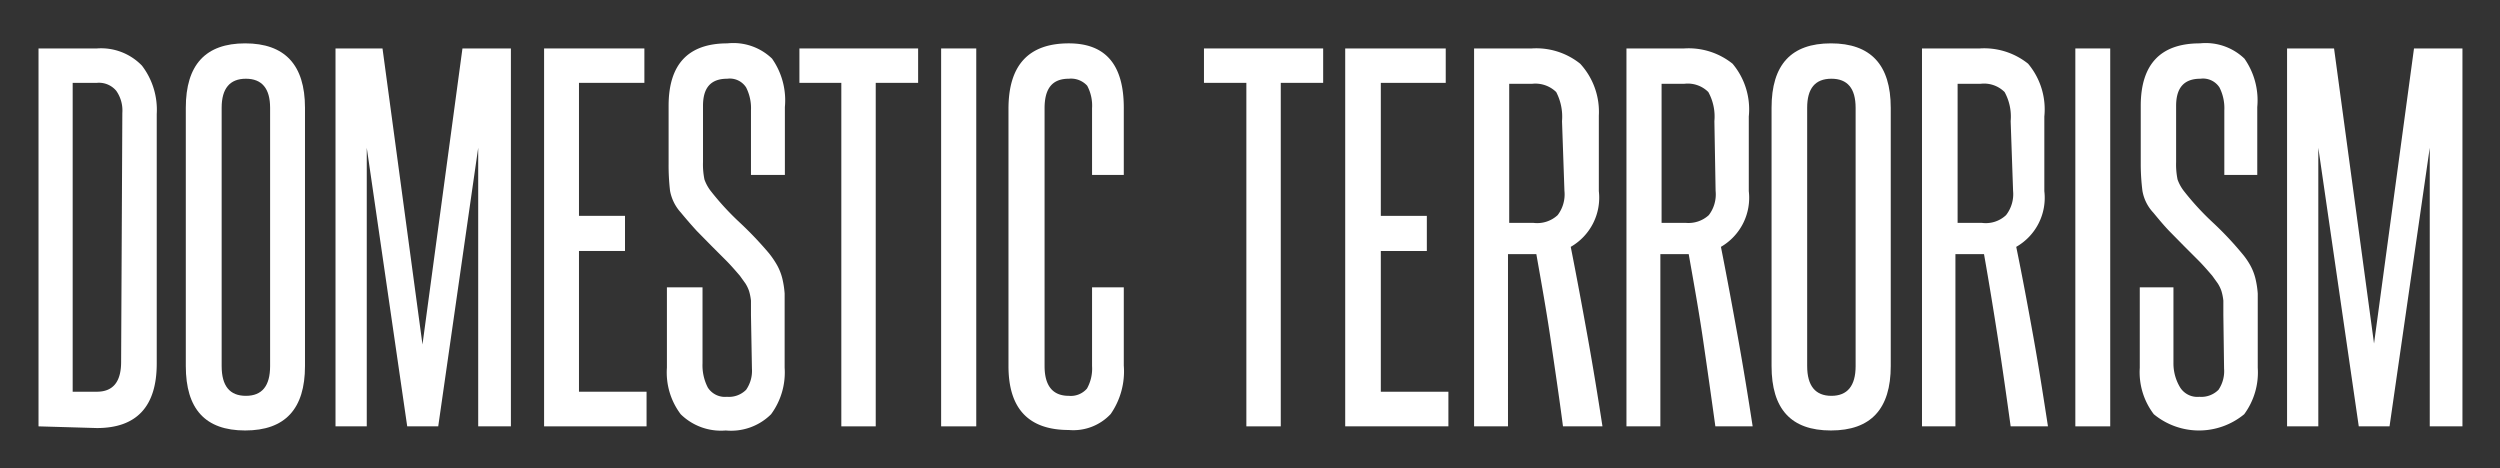 <svg id="Layer_1" data-name="Layer 1" xmlns="http://www.w3.org/2000/svg" viewBox="0 0 103.2 19.33"><rect x="0" y="0" width="103.2" height="19.33" fill="#333333" stroke="none"/><defs><style>.cls-1{fill:#fff;}</style></defs><title>domesticterrorism_1</title><path class="cls-1" d="M1.59,17.6V2H4a2.34,2.34,0,0,1,1.86.71,3,3,0,0,1,.61,2v10.3c0,1.77-.83,2.66-2.47,2.66ZM5.05,4.66a1.41,1.41,0,0,0-.25-.91A.93.93,0,0,0,4,3.42H3V16.17H4q1,0,1-1.23Z"/><path class="cls-1" d="M7.67,4.45c0-1.78.82-2.66,2.45-2.66s2.47.88,2.47,2.66V15.11c0,1.77-.82,2.66-2.47,2.66s-2.45-.89-2.45-2.66Zm3.48,0c0-.8-.34-1.2-1-1.2s-1,.4-1,1.2V15.11c0,.82.33,1.23,1,1.23s1-.41,1-1.23Z"/><path class="cls-1" d="M19.74,17.6V12.86c0-1.15,0-2.28,0-3.38s0-2.23,0-3.38L18.09,17.6H16.81L15.14,6.1c0,1.15,0,2.28,0,3.38s0,2.23,0,3.38V17.6H13.85V2h1.94l1.65,12.22L19.09,2h2V17.6Z"/><path class="cls-1" d="M22.46,17.6V2H26.6V3.42H23.9V8.91h1.9v1.45H23.9v5.81h2.79V17.6Z"/><path class="cls-1" d="M31,13c0-.24,0-.44,0-.59a2.18,2.18,0,0,0-.08-.4,1.48,1.48,0,0,0-.15-.31l-.23-.32c-.19-.22-.38-.44-.57-.63l-.59-.59-.62-.63c-.2-.22-.42-.47-.65-.75a1.83,1.83,0,0,1-.45-.9,9.06,9.06,0,0,1-.06-1.13V4.37q0-2.58,2.43-2.58a2.3,2.3,0,0,1,1.84.63,3,3,0,0,1,.53,2V7.22H31V4.56a1.89,1.89,0,0,0-.2-.95.8.8,0,0,0-.78-.36c-.68,0-1,.37-1,1.12V6.69a3.08,3.08,0,0,0,.06.72,1.71,1.71,0,0,0,.28.5,11.14,11.14,0,0,0,1.17,1.27,14.94,14.94,0,0,1,1.21,1.27,3.69,3.69,0,0,1,.34.5,2.25,2.25,0,0,1,.21.53,3.74,3.74,0,0,1,.1.64c0,.24,0,.52,0,.82v2.24a2.91,2.91,0,0,1-.56,1.92,2.34,2.34,0,0,1-1.87.67,2.37,2.37,0,0,1-1.86-.67,2.86,2.86,0,0,1-.57-1.92V11.86H29V15a2,2,0,0,0,.22,1,.84.84,0,0,0,.79.38,1,1,0,0,0,.79-.29,1.37,1.37,0,0,0,.24-.87Z"/><path class="cls-1" d="M34.73,17.6V3.42H33V2H37.9V3.42H36.15V17.6Z"/><path class="cls-1" d="M38.85,17.6V2H40.3V17.6Z"/><path class="cls-1" d="M45.08,11.86h1.31v3.23a3.09,3.09,0,0,1-.54,2,2.11,2.11,0,0,1-1.73.66q-2.49,0-2.49-2.64V4.49q0-2.7,2.49-2.7c1.52,0,2.27.88,2.27,2.66V7.22H45.08V4.47a1.74,1.74,0,0,0-.2-.93.9.9,0,0,0-.76-.29c-.69,0-1,.41-1,1.22V15.11c0,.82.34,1.23,1,1.23a.88.88,0,0,0,.75-.3,1.68,1.68,0,0,0,.21-.93Z"/><path class="cls-1" d="M51.45,17.6V3.42H49.7V2h4.92V3.42H52.87V17.6Z"/><path class="cls-1" d="M55.53,17.6V2h4.15V3.42H57V8.91h1.9v1.45H57v5.81h2.79V17.6Z"/><path class="cls-1" d="M64.52,17.6c-.16-1.23-.34-2.43-.51-3.59s-.38-2.33-.59-3.52l-.17,0h-1V17.6H60.85V2h2.38a2.9,2.9,0,0,1,2,.63A2.93,2.93,0,0,1,66,4.77V7.89a2.34,2.34,0,0,1-1.16,2.3c.25,1.26.48,2.51.7,3.73s.42,2.45.61,3.68ZM64.48,5a2.2,2.2,0,0,0-.24-1.2,1.23,1.23,0,0,0-1-.34H62.3V9.2h1a1.24,1.24,0,0,0,1-.32,1.41,1.41,0,0,0,.28-1Z"/><path class="cls-1" d="M70.81,17.6c-.17-1.23-.34-2.43-.51-3.59s-.38-2.33-.59-3.52l-.17,0h-1V17.6H67.14V2h2.38a2.9,2.9,0,0,1,2,.63,2.93,2.93,0,0,1,.67,2.18V7.89a2.34,2.34,0,0,1-1.15,2.3c.25,1.26.48,2.51.7,3.73s.42,2.45.61,3.68ZM70.77,5a2.1,2.1,0,0,0-.25-1.2,1.2,1.2,0,0,0-1-.34h-.93V9.2h1a1.24,1.24,0,0,0,.95-.32,1.41,1.41,0,0,0,.28-1Z"/><path class="cls-1" d="M73.13,4.45c0-1.78.81-2.66,2.45-2.66s2.47.88,2.47,2.66V15.11c0,1.77-.82,2.66-2.47,2.66s-2.45-.89-2.45-2.66Zm3.47,0q0-1.2-1-1.2c-.67,0-1,.4-1,1.2V15.11c0,.82.34,1.23,1,1.23s1-.41,1-1.23Z"/><path class="cls-1" d="M83,17.6c-.17-1.23-.34-2.43-.52-3.59s-.37-2.33-.58-3.52l-.18,0h-1V17.6H79.34V2h2.38a2.9,2.9,0,0,1,2,.63,2.93,2.93,0,0,1,.67,2.18V7.89a2.33,2.33,0,0,1-1.16,2.3c.26,1.26.49,2.51.71,3.73s.41,2.45.6,3.68ZM83,5a2.1,2.1,0,0,0-.25-1.2,1.2,1.2,0,0,0-1-.34h-.94V9.2h1a1.22,1.22,0,0,0,1-.32,1.41,1.41,0,0,0,.29-1Z"/><path class="cls-1" d="M85.67,17.6V2h1.44V17.6Z"/><path class="cls-1" d="M91.78,13c0-.24,0-.44,0-.59a2.18,2.18,0,0,0-.08-.4,1.48,1.48,0,0,0-.15-.31l-.23-.32c-.19-.22-.38-.44-.57-.63l-.59-.59-.62-.63c-.21-.22-.42-.47-.65-.75a1.75,1.75,0,0,1-.45-.9,8.85,8.85,0,0,1-.07-1.13V4.37c0-1.72.82-2.58,2.44-2.58a2.31,2.31,0,0,1,1.84.63,3,3,0,0,1,.53,2V7.22H91.82V4.56a1.89,1.89,0,0,0-.2-.95.81.81,0,0,0-.79-.36c-.67,0-1,.37-1,1.12V6.69a3.08,3.08,0,0,0,.06.72,1.71,1.71,0,0,0,.28.5,11.14,11.14,0,0,0,1.17,1.27,13.47,13.47,0,0,1,1.2,1.27,3,3,0,0,1,.35.5,2.25,2.25,0,0,1,.21.53,3.74,3.74,0,0,1,.1.64c0,.24,0,.52,0,.82v2.24a2.91,2.91,0,0,1-.56,1.92,2.93,2.93,0,0,1-3.73,0,2.86,2.86,0,0,1-.58-1.92V11.86h1.39V15A1.91,1.91,0,0,0,90,16a.84.84,0,0,0,.79.38,1,1,0,0,0,.79-.29,1.37,1.37,0,0,0,.23-.87Z"/><path class="cls-1" d="M100.3,17.6V12.86c0-1.15,0-2.28,0-3.38s0-2.23,0-3.38L98.64,17.6H97.37L95.7,6.1c0,1.15,0,2.28,0,3.38s0,2.23,0,3.38V17.6H94.41V2h1.94L98,14.18,99.65,2h2V17.6Z"/></svg>